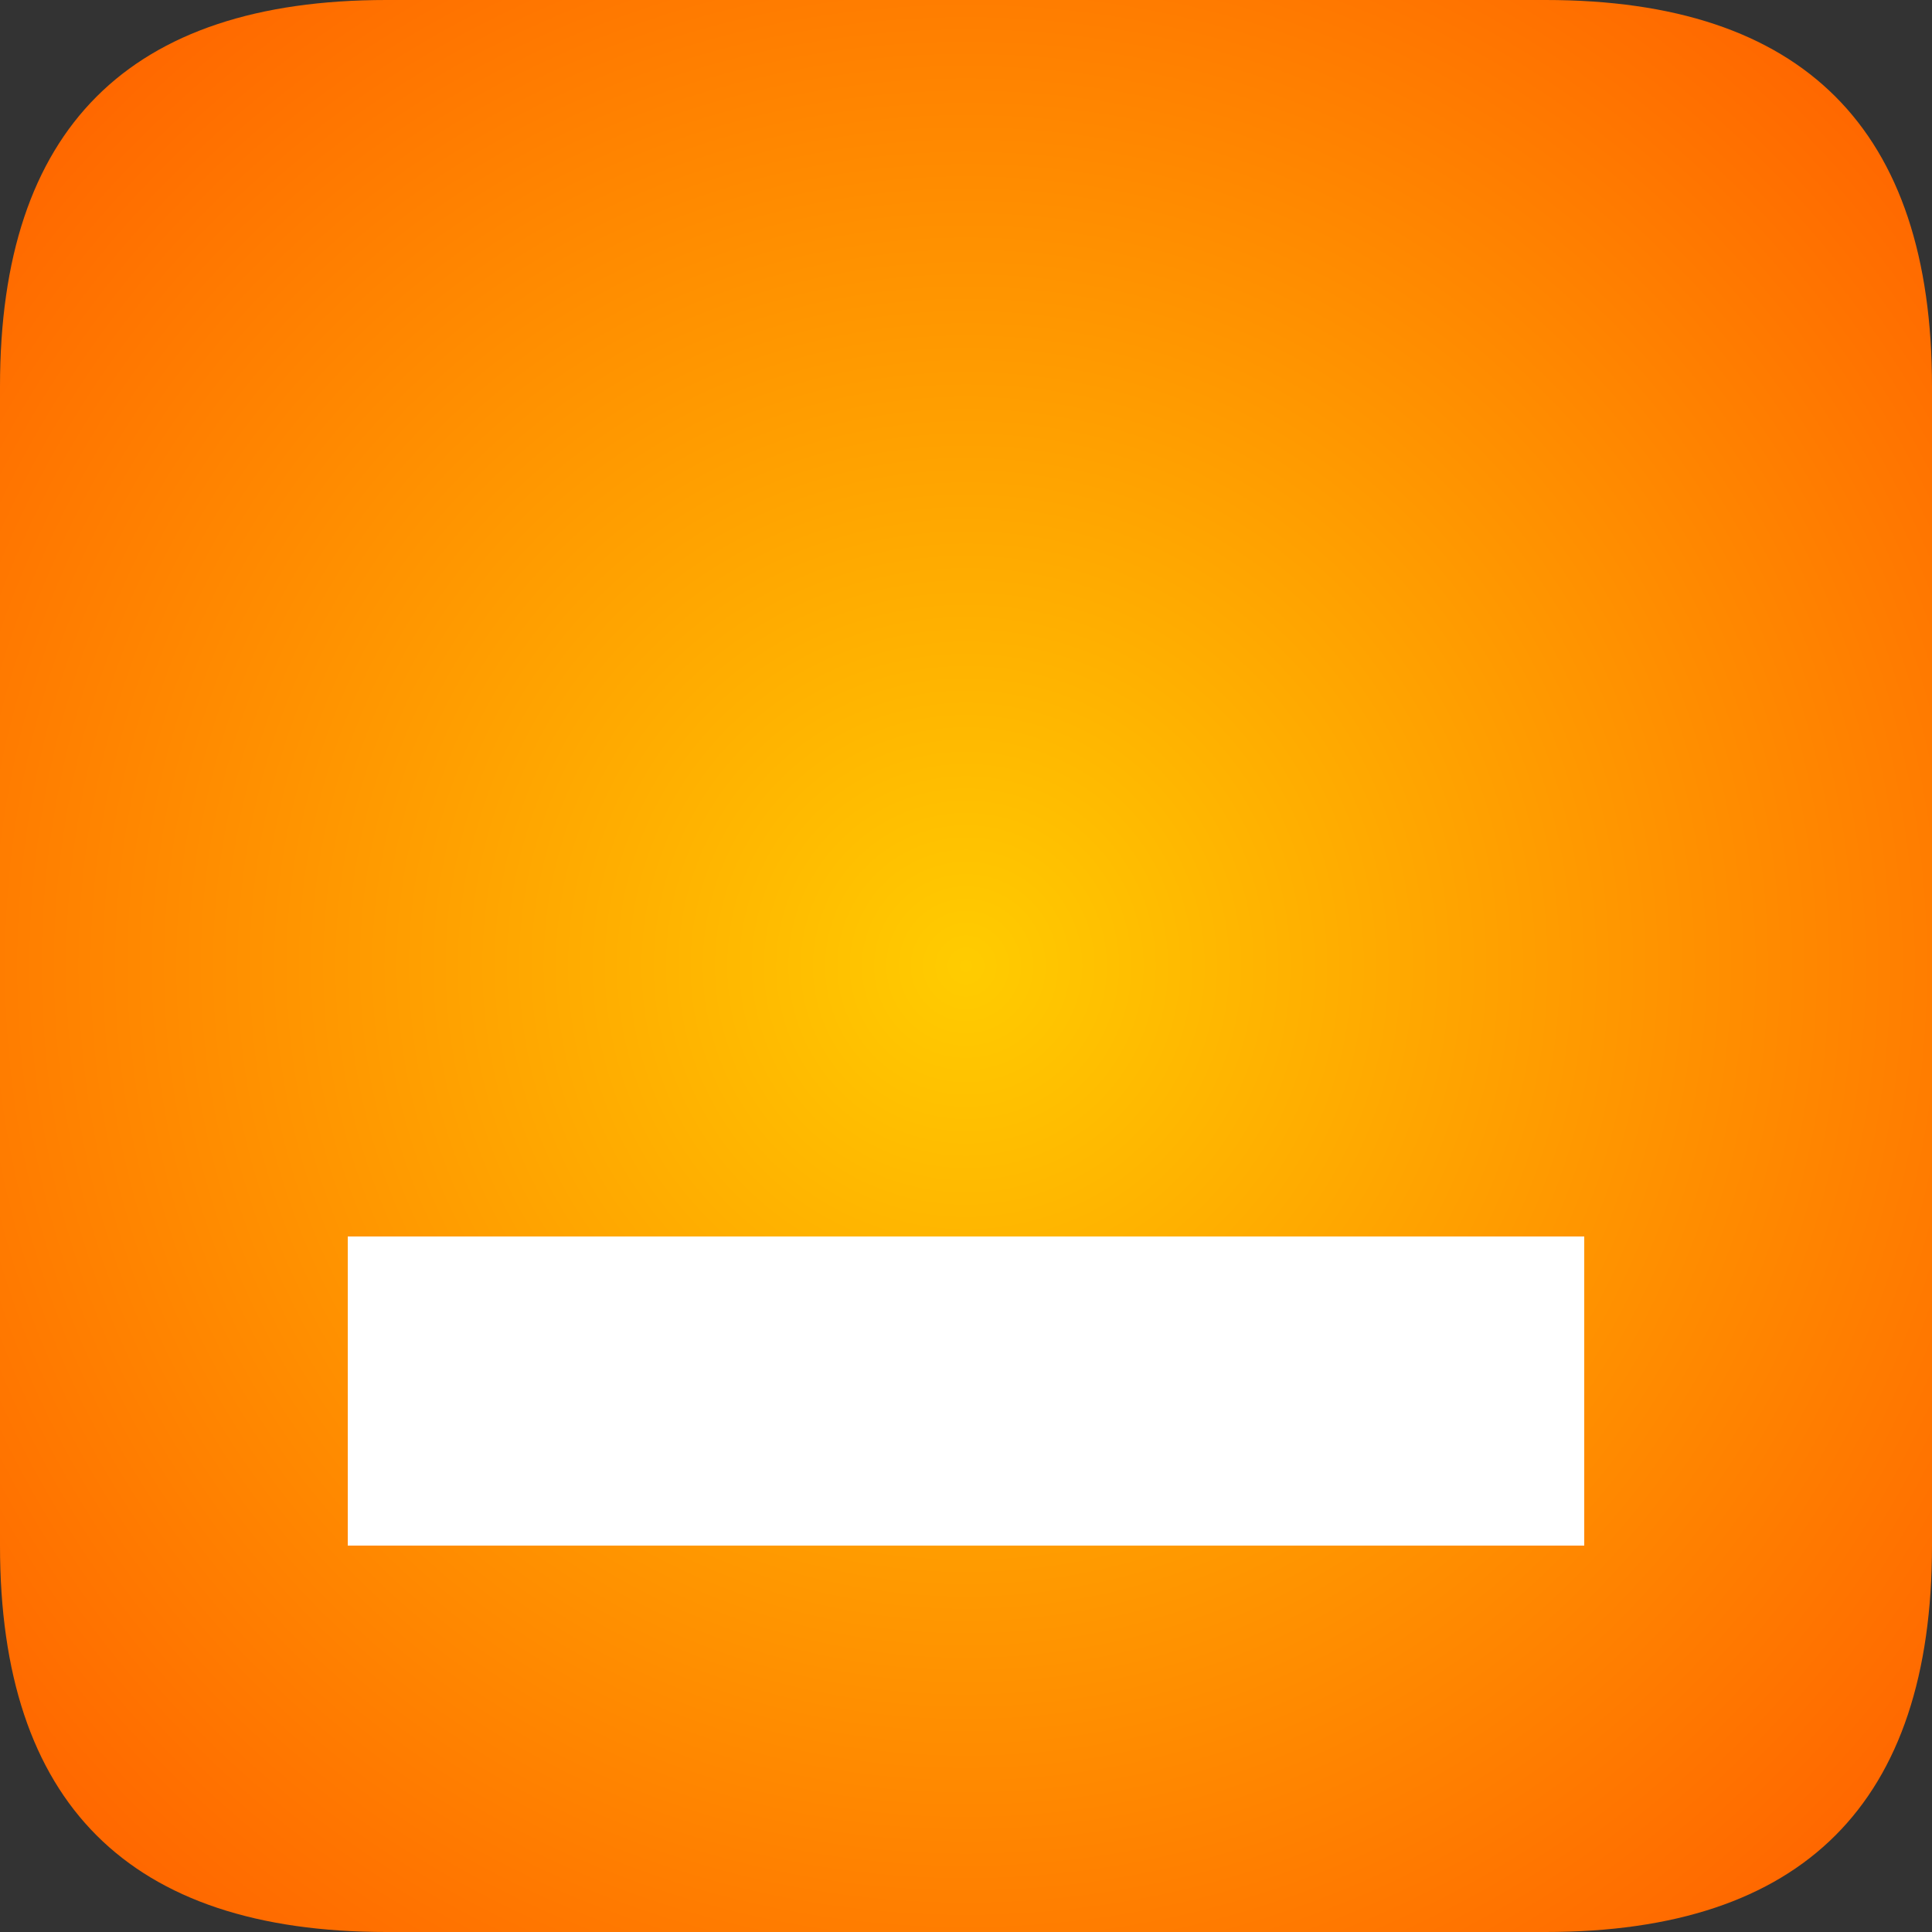 <svg id="Layer_1" data-name="Layer 1" xmlns="http://www.w3.org/2000/svg" xmlns:xlink="http://www.w3.org/1999/xlink" viewBox="0 0 25 25"><rect x="0" y="0" width="25" height="25" fill="#333333" stroke="none"/><defs><style>.cls-1{fill:url(#radial-gradient);}.cls-2{fill:#fff;}</style><radialGradient id="radial-gradient" cx="0" cy="26" r="16.15" gradientTransform="matrix(1, 0, 0, -1, 13.5, 39)" gradientUnits="userSpaceOnUse"><stop offset="0" stop-color="#fc0"/><stop offset="1" stop-color="#f60"/><stop offset="1" stop-color="#fff"/></radialGradient></defs><title>minimize_btn_over</title><g id="Layer0_0_FILL" data-name="Layer0 0 FILL"><path class="cls-1" d="M1,20.5q0,5,5,5H21q5,0,5-5V5.5q0-5-5-5H6q-5,0-5,5Z" transform="translate(-1 -0.5)"/></g><g id="minimize_btn_line_0_Layer0_0_FILL" data-name="minimize btn line 0 Layer0 0 FILL"><path class="cls-2" d="M21.5,16.5H5.5v4h16Z" transform="translate(-1 -0.5)"/></g></svg>